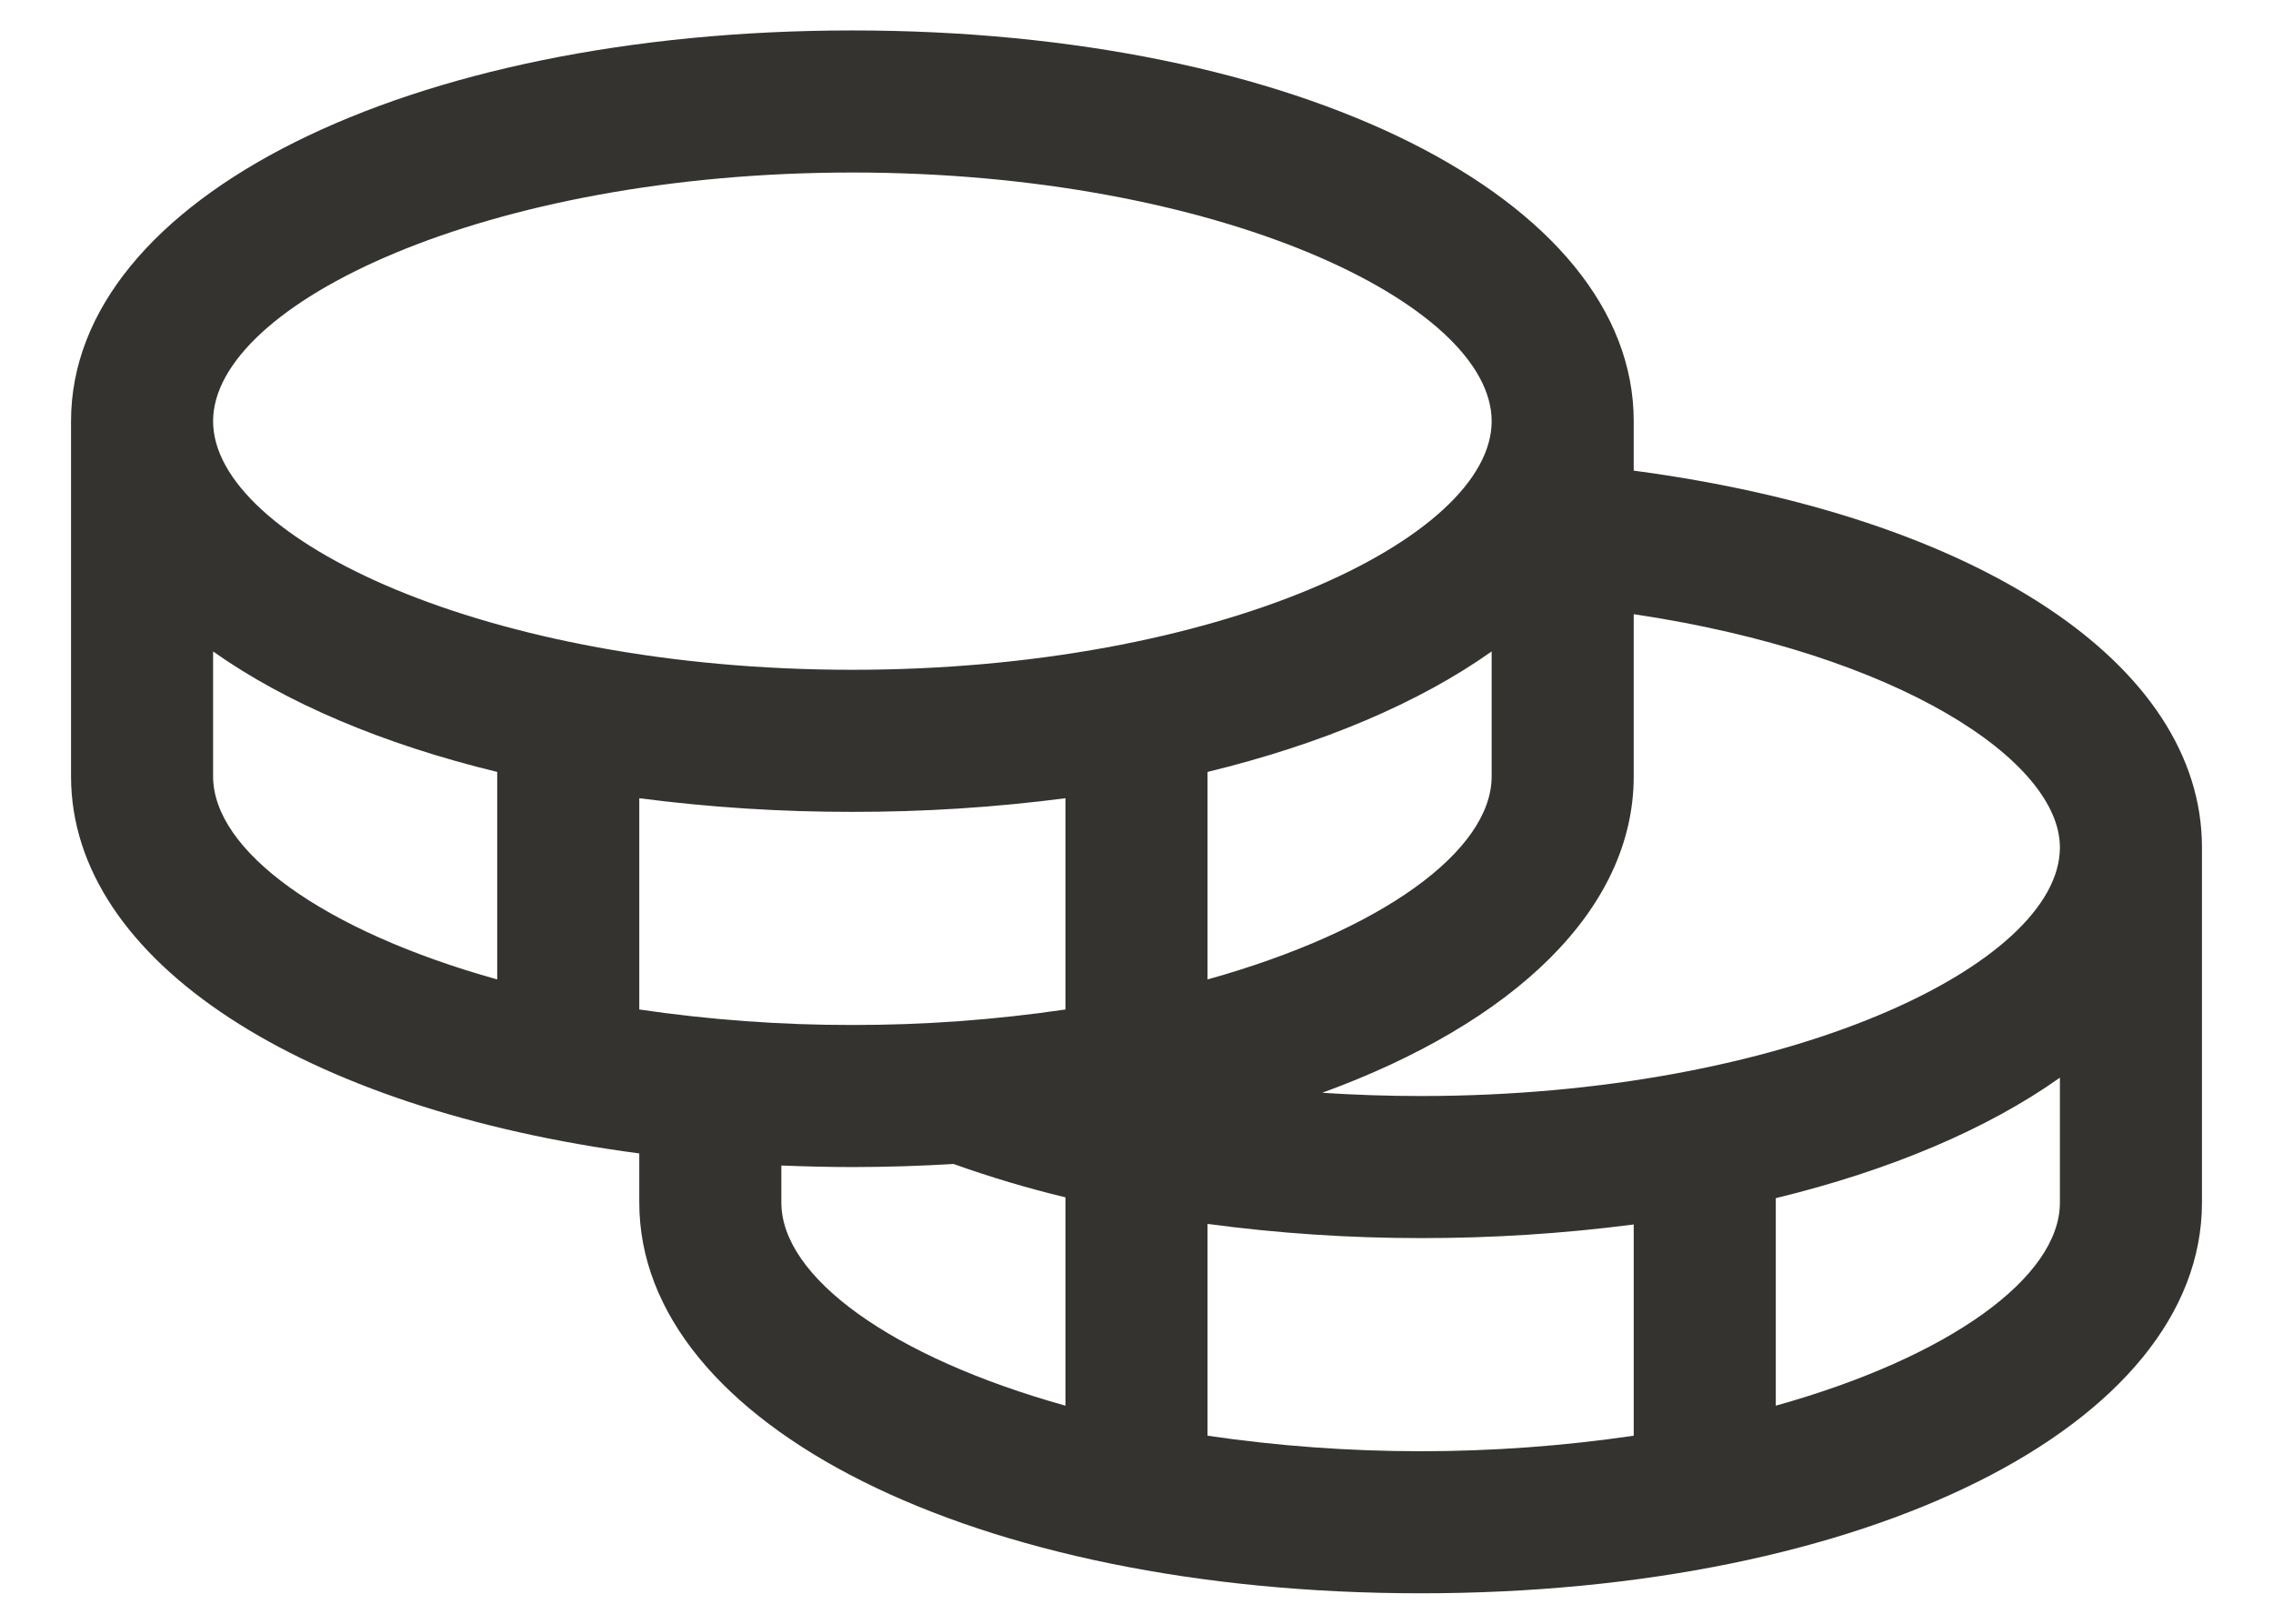<svg width="28" height="20" viewBox="0 0 28 20" fill="none" xmlns="http://www.w3.org/2000/svg">
<path d="M20.125 5.797V5.188C20.125 2.444 15.987 0.375 10.5 0.375C5.013 0.375 0.875 2.444 0.875 5.188V9.562C0.875 11.847 3.746 13.663 7.875 14.207V14.812C7.875 17.556 12.013 19.625 17.5 19.625C22.987 19.625 27.125 17.556 27.125 14.812V10.438C27.125 8.173 24.345 6.356 20.125 5.797ZM25.375 10.438C25.375 11.883 22.007 13.5 17.5 13.5C17.092 13.5 16.687 13.486 16.288 13.46C18.647 12.6 20.125 11.203 20.125 9.562V7.565C23.392 8.052 25.375 9.373 25.375 10.438ZM7.875 12.434V9.832C8.745 9.945 9.622 10.001 10.5 10C11.378 10.001 12.255 9.945 13.125 9.832V12.434C12.256 12.562 11.379 12.626 10.5 12.625C9.621 12.626 8.744 12.562 7.875 12.434ZM18.375 8.024V9.562C18.375 10.48 17.018 11.466 14.875 12.064V9.508C16.287 9.165 17.483 8.656 18.375 8.024ZM10.5 2.125C15.007 2.125 18.375 3.742 18.375 5.188C18.375 6.633 15.007 8.25 10.5 8.25C5.993 8.25 2.625 6.633 2.625 5.188C2.625 3.742 5.993 2.125 10.5 2.125ZM2.625 9.562V8.024C3.518 8.656 4.713 9.165 6.125 9.508V12.064C3.982 11.466 2.625 10.48 2.625 9.562ZM9.625 14.812V14.356C9.913 14.367 10.204 14.375 10.5 14.375C10.924 14.375 11.339 14.361 11.746 14.337C12.198 14.498 12.658 14.636 13.125 14.748V17.314C10.982 16.716 9.625 15.73 9.625 14.812ZM14.875 17.684V15.075C15.745 15.192 16.622 15.25 17.5 15.25C18.378 15.251 19.255 15.195 20.125 15.082V17.684C18.384 17.939 16.616 17.939 14.875 17.684ZM21.875 17.314V14.758C23.287 14.415 24.483 13.906 25.375 13.274V14.812C25.375 15.73 24.018 16.716 21.875 17.314Z" fill="#343330"/>
</svg>
